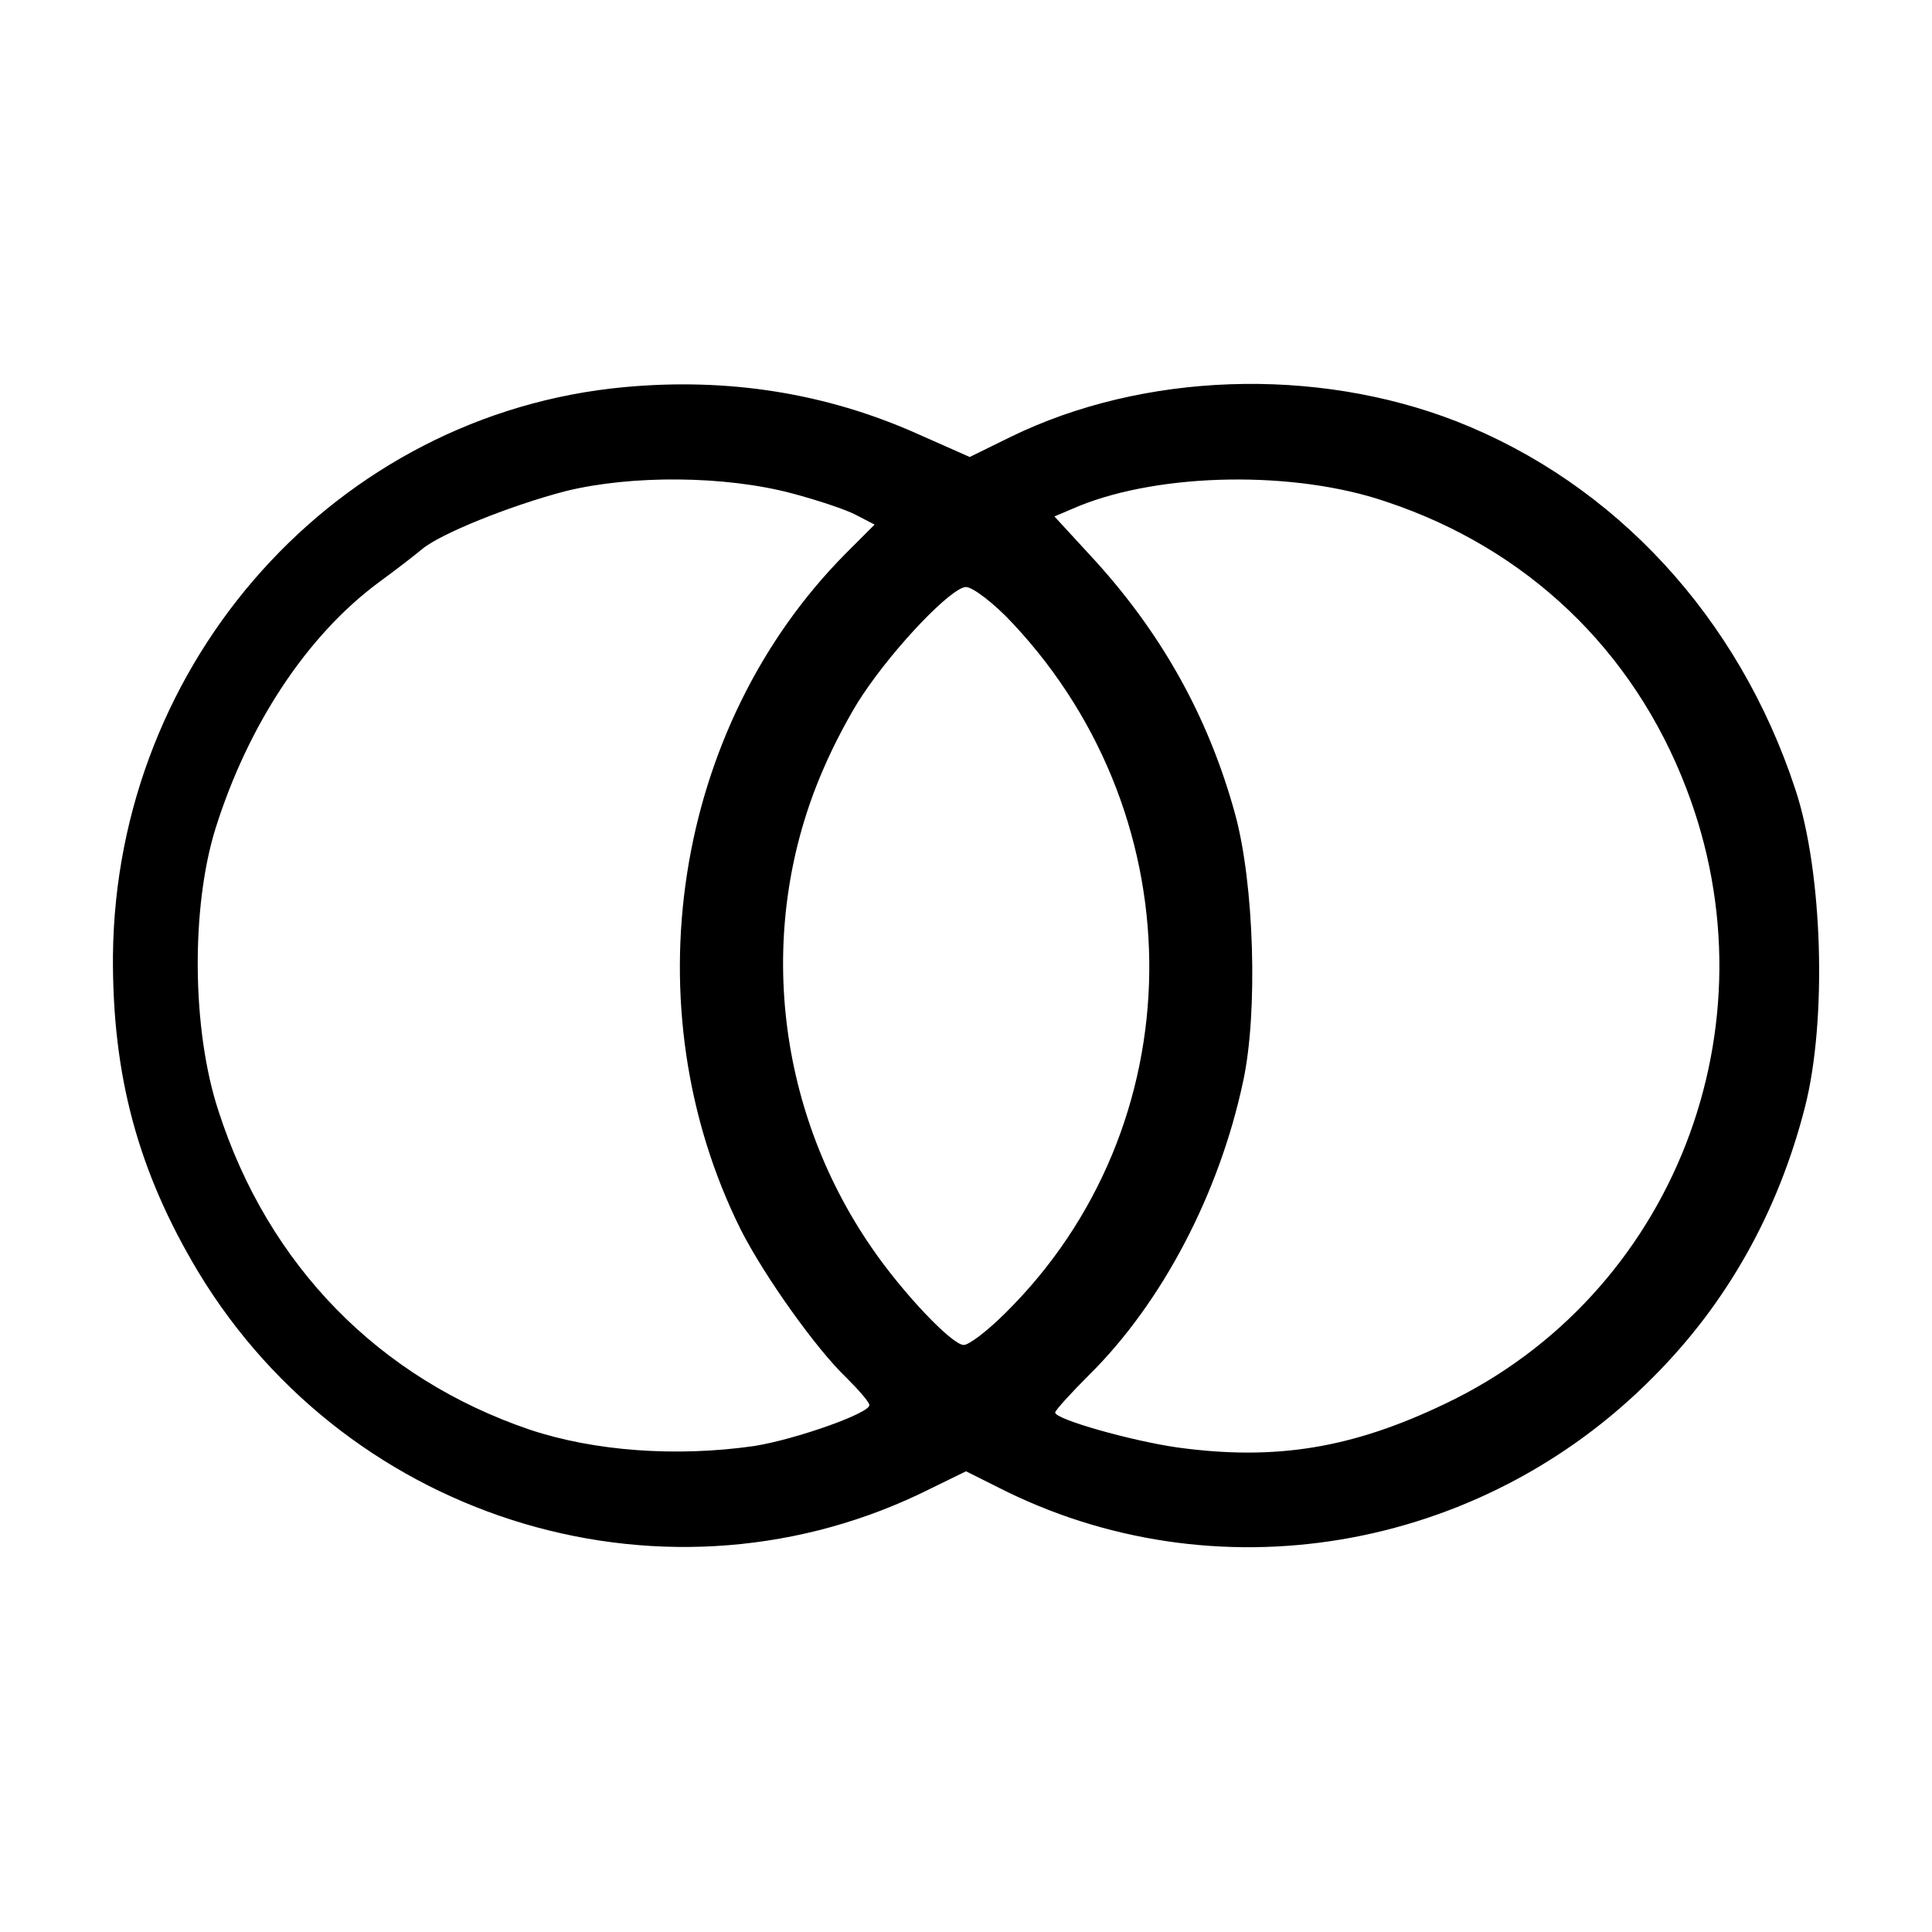 <?xml version="1.0" standalone="no"?>
<!DOCTYPE svg PUBLIC "-//W3C//DTD SVG 20010904//EN"
 "http://www.w3.org/TR/2001/REC-SVG-20010904/DTD/svg10.dtd">
<svg version="1.0" xmlns="http://www.w3.org/2000/svg"
 width="260pt" height="260pt" viewBox="0 0 260 260"
 preserveAspectRatio="xMidYMid meet">
<g transform="translate(0,260) scale(0.1,-0.1)"
fill="#000000" stroke="none">
<path d="M840 2079 c-387 -36 -684 -368 -688 -765 -1 -162 34 -291 115 -426
205 -339 636 -467 986 -291 l47 23 42 -21 c291 -149 649 -89 883 148 99 99
168 222 204 363 30 117 24 317 -13 428 -76 231 -242 411 -456 495 -190 74
-422 66 -600 -21 l-55 -27 -70 31 c-123 55 -255 76 -395 63z m226 -143 c34 -9
73 -22 86 -29 l25 -13 -39 -39 c-232 -234 -290 -611 -141 -910 32 -63 102
-161 142 -199 17 -17 31 -33 31 -37 0 -11 -99 -46 -155 -55 -105 -15 -215 -7
-302 22 -203 69 -352 221 -419 429 -36 109 -37 274 -4 380 44 140 123 259 218
330 26 19 53 40 60 46 25 21 120 59 193 78 89 22 215 21 305 -3z m799 -11
c190 -63 333 -200 404 -385 124 -321 -17 -683 -324 -829 -125 -60 -228 -77
-360 -59 -63 9 -165 38 -165 47 0 3 21 26 46 51 98 97 175 244 207 395 20 92
15 266 -11 360 -36 131 -100 246 -197 350 l-46 50 33 14 c111 45 290 48 413 6z
m-502 -164 c249 -266 244 -677 -10 -928 -24 -24 -49 -43 -56 -43 -16 0 -83 71
-124 131 -131 190 -156 435 -65 644 14 33 38 78 53 100 44 66 120 145 139 145
9 0 38 -22 63 -49z"/>
</g>
</svg>
